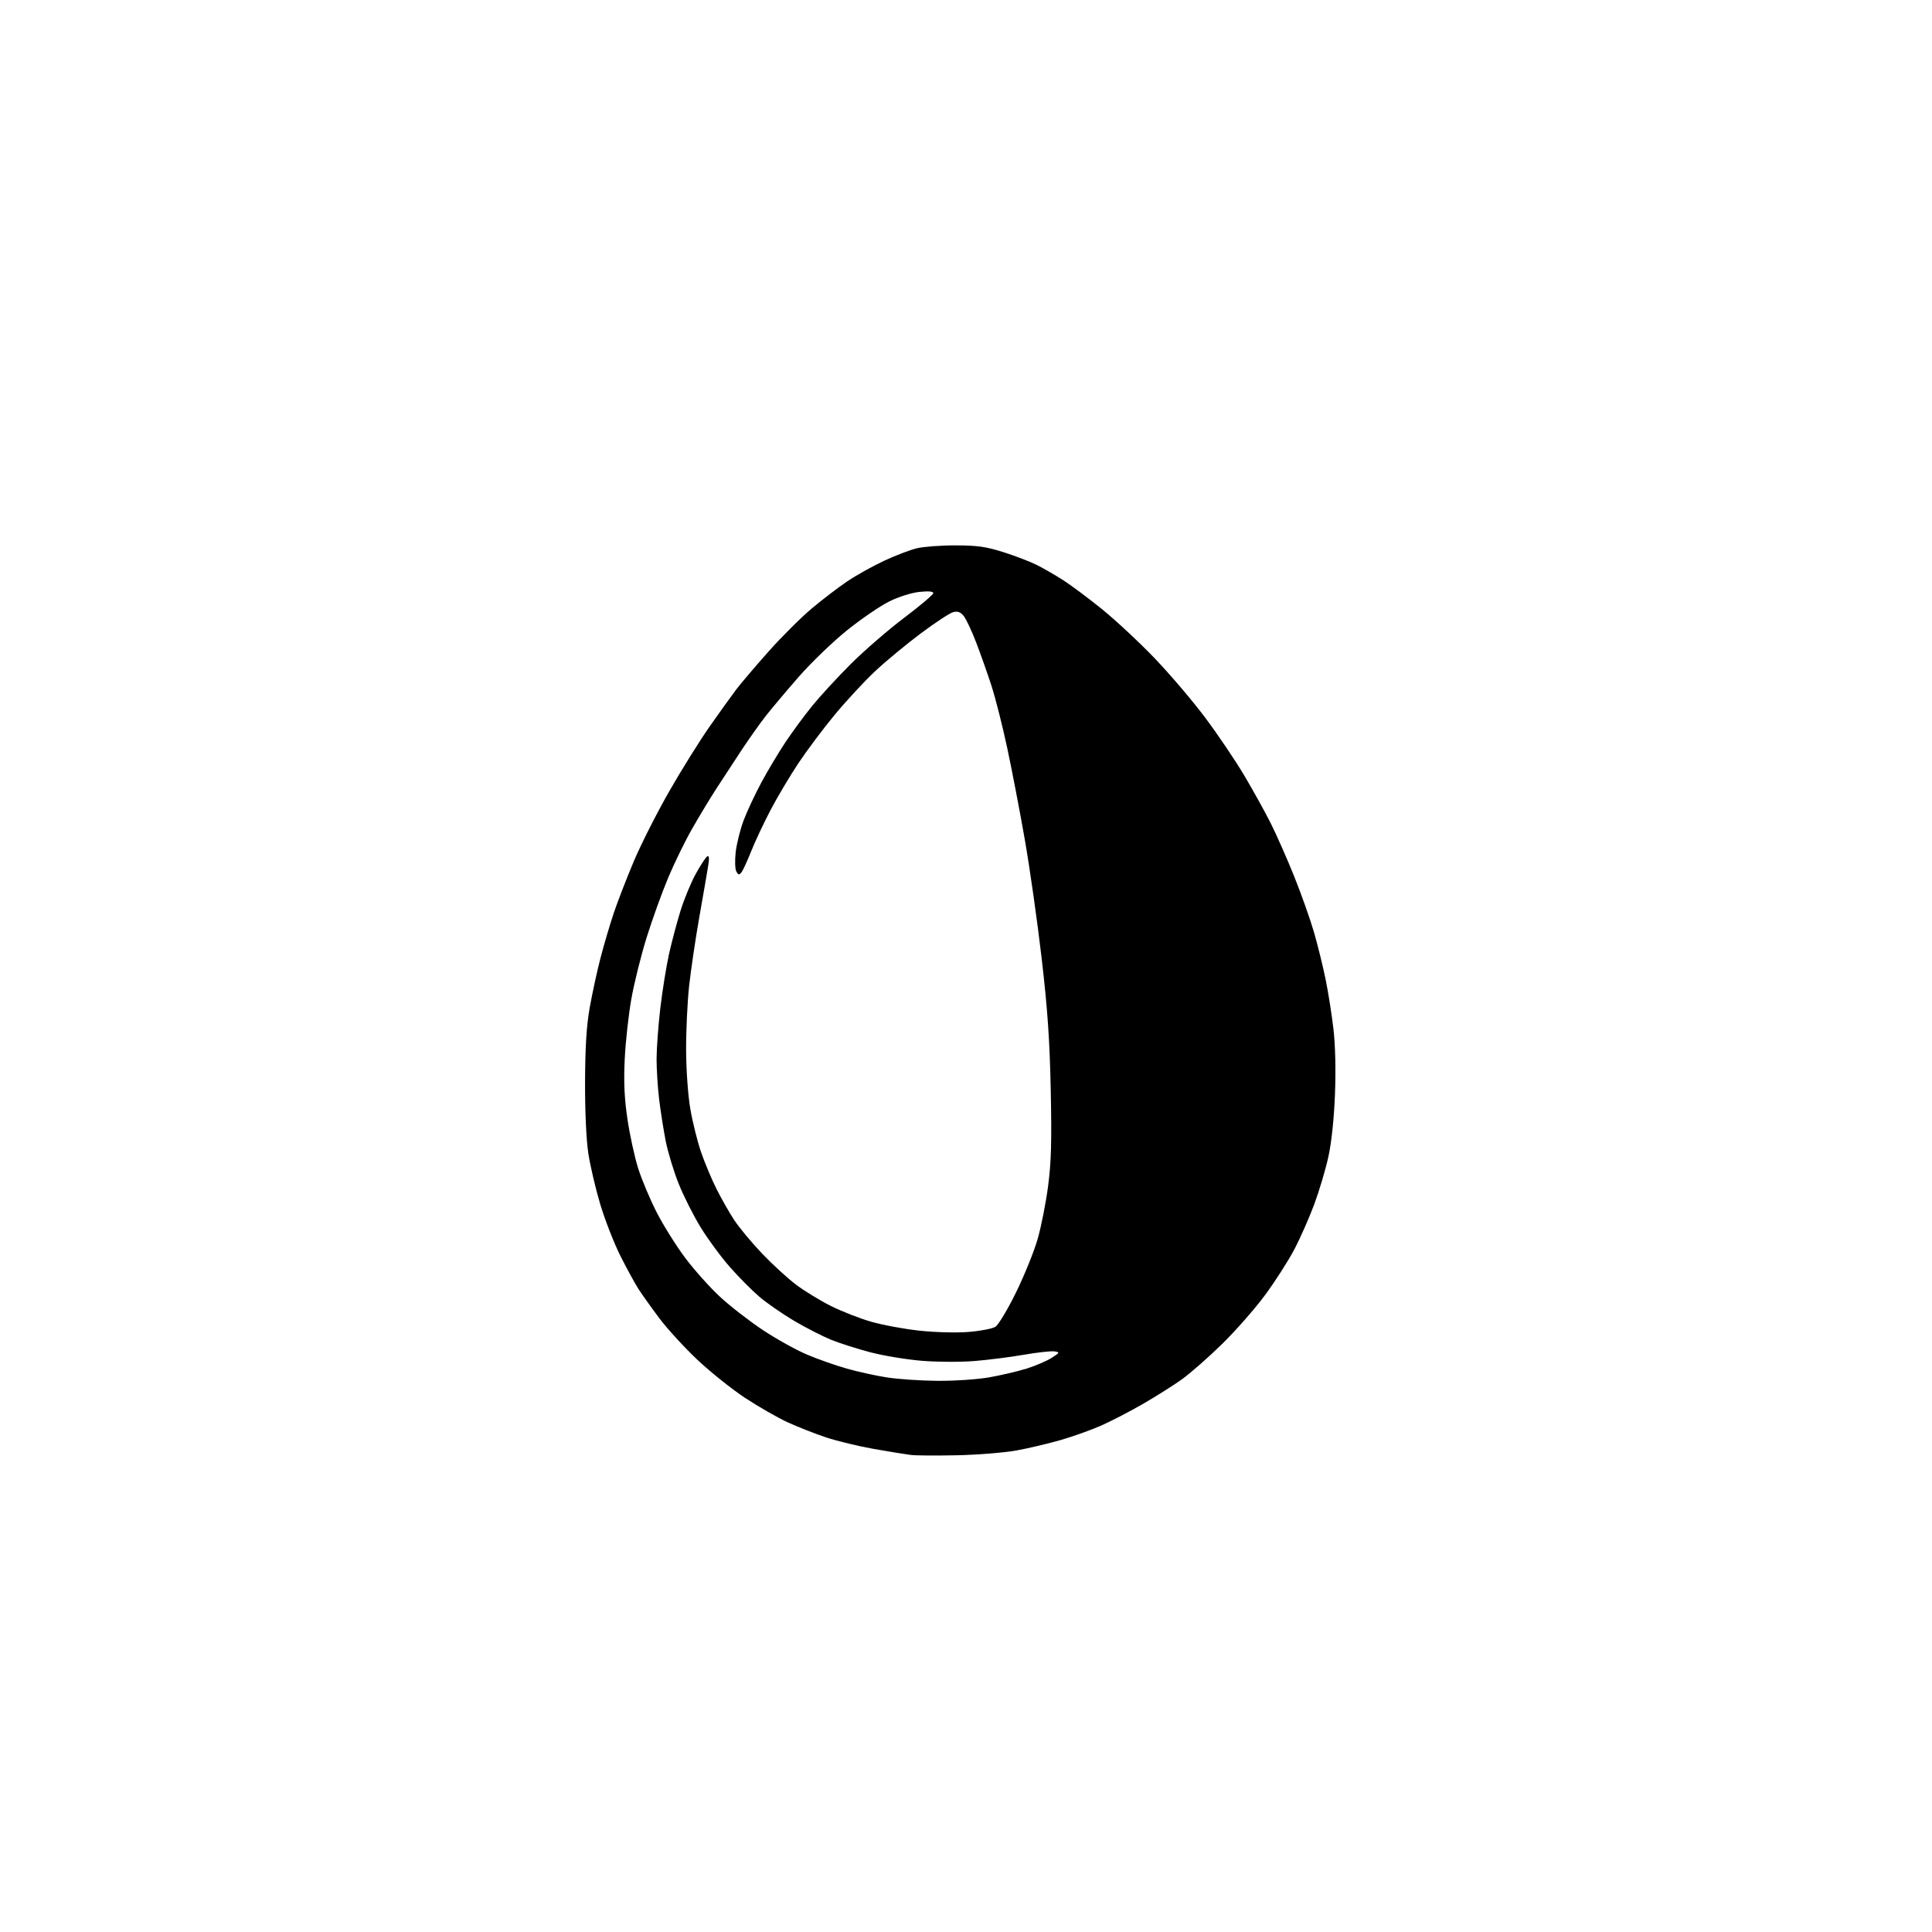 <?xml version="1.0" encoding="UTF-8" standalone="no"?>
<svg 
  version="1.1" 
  xmlns="http://www.w3.org/2000/svg" 
  xmlns:xlink="http://www.w3.org/1999/xlink" 
  xmlns:svg="http://www.w3.org/2000/svg"
  xmlns:rdf="http://www.w3.org/1999/02/22-rdf-syntax-ns#"
  xmlns:cc="http://creativecommons.org/ns#"
  xmlns:dc="http://purl.org/dc/elements/1.1/"
  viewBox="0 0 768 768"
  width="768"
  height="768"
>
<style>svg {background-color: white; }</style>"
<path stroke="none" fill="black" fill-rule="evenodd" d="M380.50,578.49C372.25,578.66 363.93,578.61 362.00,578.36C360.07,578.12 353.52,577.05 347.44,575.99C341.36,574.92 332.81,572.86 328.44,571.41C324.07,569.96 317.22,567.27 313.20,565.43C309.19,563.59 301.54,559.21 296.20,555.70C290.87,552.18 282.30,545.33 277.16,540.47C272.02,535.61 265.26,528.23 262.13,524.07C259.01,519.91 255.26,514.66 253.81,512.40C252.36,510.15 249.12,504.22 246.61,499.22C244.10,494.22 240.51,485.04 238.64,478.82C236.77,472.59 234.62,463.45 233.87,458.50C233.04,453.04 232.53,441.82 232.57,430.00C232.63,415.99 233.15,407.68 234.43,400.50C235.41,395.00 237.31,386.23 238.66,381.00C240.01,375.77 242.40,367.68 243.96,363.00C245.53,358.32 249.15,348.99 252.00,342.25C254.86,335.51 261.17,323.05 266.03,314.56C270.89,306.06 278.12,294.48 282.08,288.81C286.05,283.14 290.84,276.48 292.72,274.01C294.61,271.54 300.39,264.75 305.58,258.91C310.76,253.08 318.49,245.39 322.75,241.82C327.01,238.25 333.37,233.40 336.88,231.04C340.39,228.68 346.93,225.03 351.42,222.93C355.90,220.82 361.81,218.58 364.54,217.93C367.27,217.29 374.23,216.78 380.00,216.80C388.59,216.82 392.05,217.32 399.00,219.53C403.68,221.02 409.65,223.32 412.28,224.65C414.91,225.98 419.54,228.65 422.56,230.58C425.58,232.51 432.45,237.63 437.82,241.96C443.20,246.28 452.65,255.07 458.82,261.49C464.98,267.90 474.12,278.63 479.12,285.33C484.13,292.02 491.08,302.32 494.58,308.21C498.07,314.10 502.82,322.65 505.11,327.21C507.41,331.77 511.64,341.35 514.51,348.50C517.38,355.65 520.93,365.69 522.40,370.81C523.87,375.93 525.92,384.25 526.95,389.31C527.99,394.36 529.39,403.23 530.06,409.00C530.82,415.60 531.05,425.25 530.67,435.00C530.31,444.53 529.31,454.03 528.09,459.66C527.00,464.69 524.46,473.24 522.46,478.66C520.45,484.07 516.87,492.19 514.49,496.70C512.12,501.21 506.93,509.31 502.96,514.70C499.00,520.09 491.29,528.88 485.83,534.23C480.37,539.58 473.12,545.95 469.70,548.39C466.29,550.82 459.23,555.27 454.00,558.27C448.77,561.28 441.33,565.12 437.46,566.81C433.59,568.50 426.51,571.02 421.72,572.41C416.94,573.79 409.08,575.66 404.26,576.55C399.44,577.44 388.75,578.31 380.50,578.49zM372.62,548.90C379.28,548.96 388.53,548.34 393.17,547.53C397.80,546.72 404.50,545.15 408.05,544.05C411.60,542.94 416.07,541.03 418.00,539.80C421.32,537.68 421.38,537.55 419.16,537.20C417.87,537.00 412.47,537.59 407.16,538.51C401.85,539.44 393.00,540.56 387.50,541.02C381.95,541.47 372.61,541.44 366.50,540.94C360.45,540.45 351.23,538.93 346.00,537.56C340.77,536.19 333.71,533.94 330.30,532.55C326.90,531.16 320.31,527.79 315.67,525.05C311.03,522.30 304.82,518.00 301.87,515.49C298.93,512.97 293.66,507.67 290.17,503.70C286.68,499.74 281.47,492.68 278.59,488.00C275.71,483.32 271.74,475.45 269.76,470.50C267.79,465.55 265.47,457.90 264.61,453.50C263.75,449.10 262.59,441.69 262.02,437.03C261.46,432.37 261.00,425.16 261.00,421.02C261.00,416.88 261.67,407.78 262.48,400.81C263.30,393.84 264.86,384.12 265.95,379.22C267.04,374.31 269.12,366.52 270.56,361.90C272.00,357.28 274.73,350.71 276.62,347.29C278.50,343.88 280.54,340.79 281.13,340.42C281.89,339.95 282.01,341.08 281.52,344.12C281.14,346.53 279.56,355.70 278.00,364.50C276.45,373.30 274.62,385.68 273.93,392.00C273.24,398.32 272.71,409.80 272.74,417.50C272.78,425.60 273.49,435.47 274.43,440.91C275.32,446.09 277.23,453.74 278.66,457.91C280.09,462.09 282.83,468.65 284.76,472.50C286.68,476.35 289.88,481.98 291.87,485.00C293.87,488.02 298.84,494.01 302.93,498.30C307.02,502.59 313.10,508.16 316.43,510.67C319.77,513.18 325.97,516.97 330.22,519.11C334.46,521.24 341.66,524.07 346.22,525.38C350.77,526.70 359.45,528.31 365.50,528.96C371.73,529.63 380.18,529.85 385.00,529.47C389.67,529.10 394.48,528.18 395.68,527.42C396.88,526.67 400.57,520.52 403.88,513.77C407.19,507.02 411.05,497.50 412.46,492.61C413.87,487.72 415.74,478.27 416.62,471.61C417.88,462.04 418.11,454.04 417.69,433.50C417.28,413.59 416.44,401.29 414.08,381.00C412.39,366.43 409.39,345.27 407.42,334.00C405.45,322.73 402.30,306.28 400.41,297.45C398.53,288.62 395.68,277.37 394.08,272.45C392.47,267.53 389.74,259.79 387.99,255.26C386.25,250.72 384.04,246.04 383.08,244.85C381.81,243.28 380.69,242.87 378.92,243.33C377.59,243.67 371.77,247.49 366.00,251.81C360.23,256.13 352.06,262.88 347.86,266.83C343.66,270.77 336.46,278.53 331.86,284.08C327.26,289.63 320.72,298.36 317.31,303.48C313.91,308.60 308.92,317.01 306.22,322.17C303.53,327.32 300.07,334.68 298.55,338.52C297.02,342.36 295.30,346.09 294.71,346.81C293.85,347.88 293.47,347.81 292.71,346.45C292.19,345.51 292.07,342.07 292.45,338.73C292.83,335.41 294.25,329.72 295.61,326.09C296.98,322.47 300.16,315.68 302.68,311.00C305.20,306.32 309.51,299.12 312.25,295.00C315.00,290.88 319.78,284.38 322.88,280.58C325.97,276.77 332.84,269.31 338.15,264.00C343.46,258.70 353.02,250.41 359.40,245.60C365.78,240.78 371.00,236.36 371.00,235.78C371.00,235.09 369.07,234.92 365.52,235.29C362.38,235.61 357.29,237.21 353.56,239.05C349.99,240.80 342.44,245.96 336.78,250.50C331.13,255.04 322.45,263.39 317.50,269.06C312.55,274.73 306.63,281.76 304.34,284.69C302.05,287.62 297.73,293.72 294.73,298.26C291.74,302.79 287.25,309.65 284.76,313.50C282.27,317.35 277.94,324.51 275.14,329.42C272.34,334.32 268.05,343.10 265.61,348.92C263.17,354.74 259.34,365.35 257.10,372.50C254.86,379.65 252.11,390.68 250.99,397.00C249.86,403.32 248.67,414.12 248.34,421.00C247.90,430.19 248.19,436.51 249.42,444.86C250.34,451.10 252.25,459.88 253.66,464.36C255.06,468.84 258.40,476.77 261.08,482.00C263.77,487.23 268.89,495.39 272.47,500.15C276.05,504.90 282.23,511.81 286.21,515.49C290.19,519.18 297.83,525.11 303.18,528.67C308.53,532.23 316.47,536.65 320.82,538.48C325.17,540.32 332.28,542.82 336.62,544.05C340.95,545.28 348.10,546.85 352.50,547.54C356.90,548.23 365.95,548.85 372.62,548.90z" />

</svg>